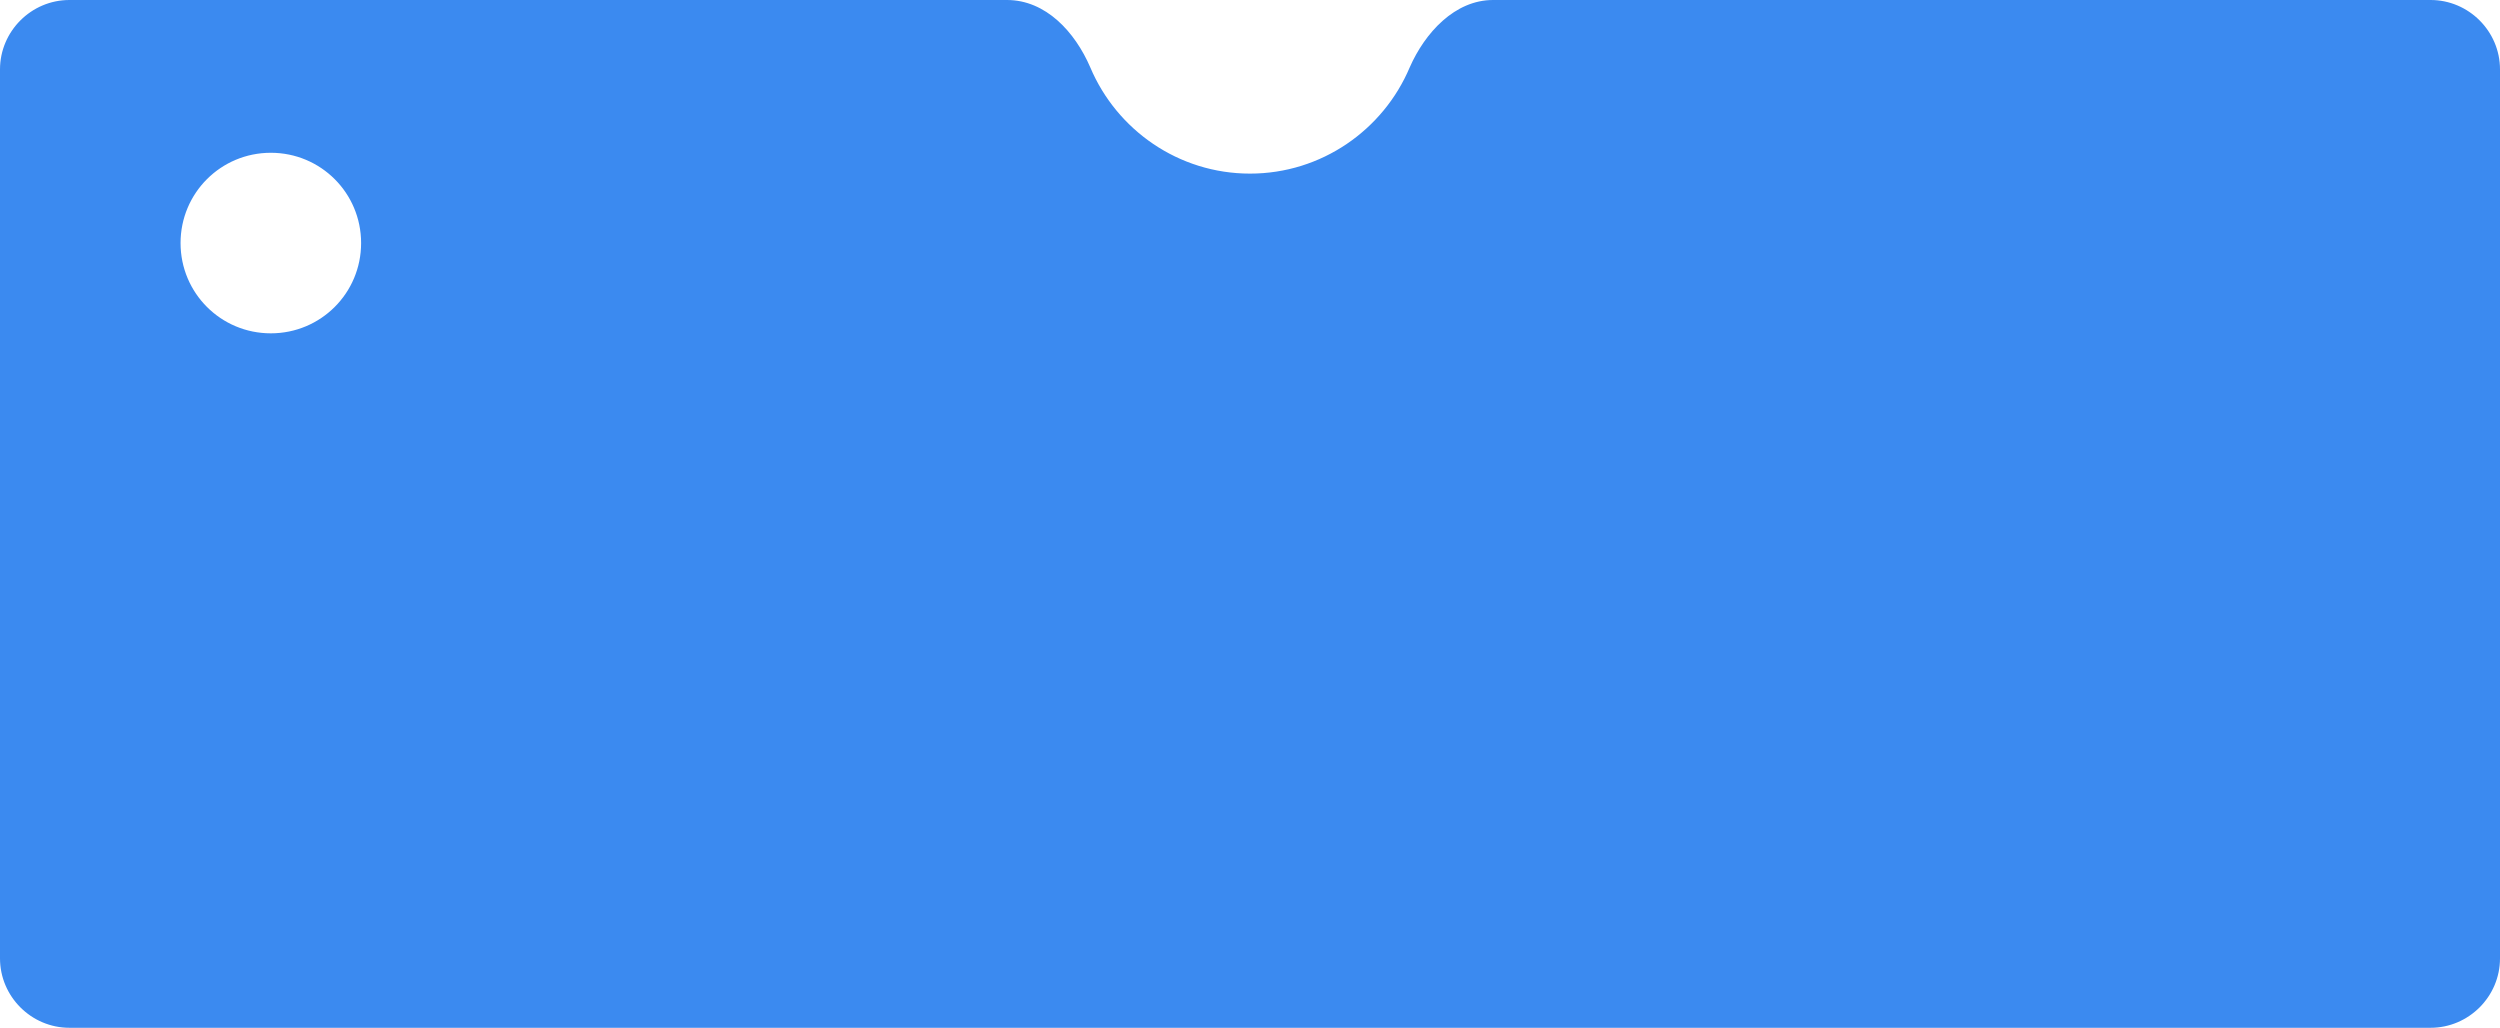 <?xml version="1.0" encoding="UTF-8"?> <!-- Generator: Adobe Illustrator 24.3.0, SVG Export Plug-In . SVG Version: 6.00 Build 0) --> <svg xmlns="http://www.w3.org/2000/svg" xmlns:xlink="http://www.w3.org/1999/xlink" id="Слой_1" x="0px" y="0px" viewBox="0 0 360 148" style="enable-background:new 0 0 360 148;" xml:space="preserve"> <style type="text/css"> .st0{fill-rule:evenodd;clip-rule:evenodd;fill:#3B8AF0;} </style> <g> <path class="st0" d="M215,0c-5.5,0-9.8,4.7-12,9.7c-3.8,9-12.7,15.3-23,15.3s-19.2-6.3-23-15.3c-2.2-5.1-6.4-9.7-12-9.7H10 C4.5,0,0,4.5,0,10v128c0,5.5,4.5,10,10,10h340c5.5,0,10-4.5,10-10V10c0-5.5-4.5-10-10-10H215z M39,48c7.2,0,13-5.8,13-13 s-5.8-13-13-13s-13,5.8-13,13S31.8,48,39,48z"></path> </g> </svg> 